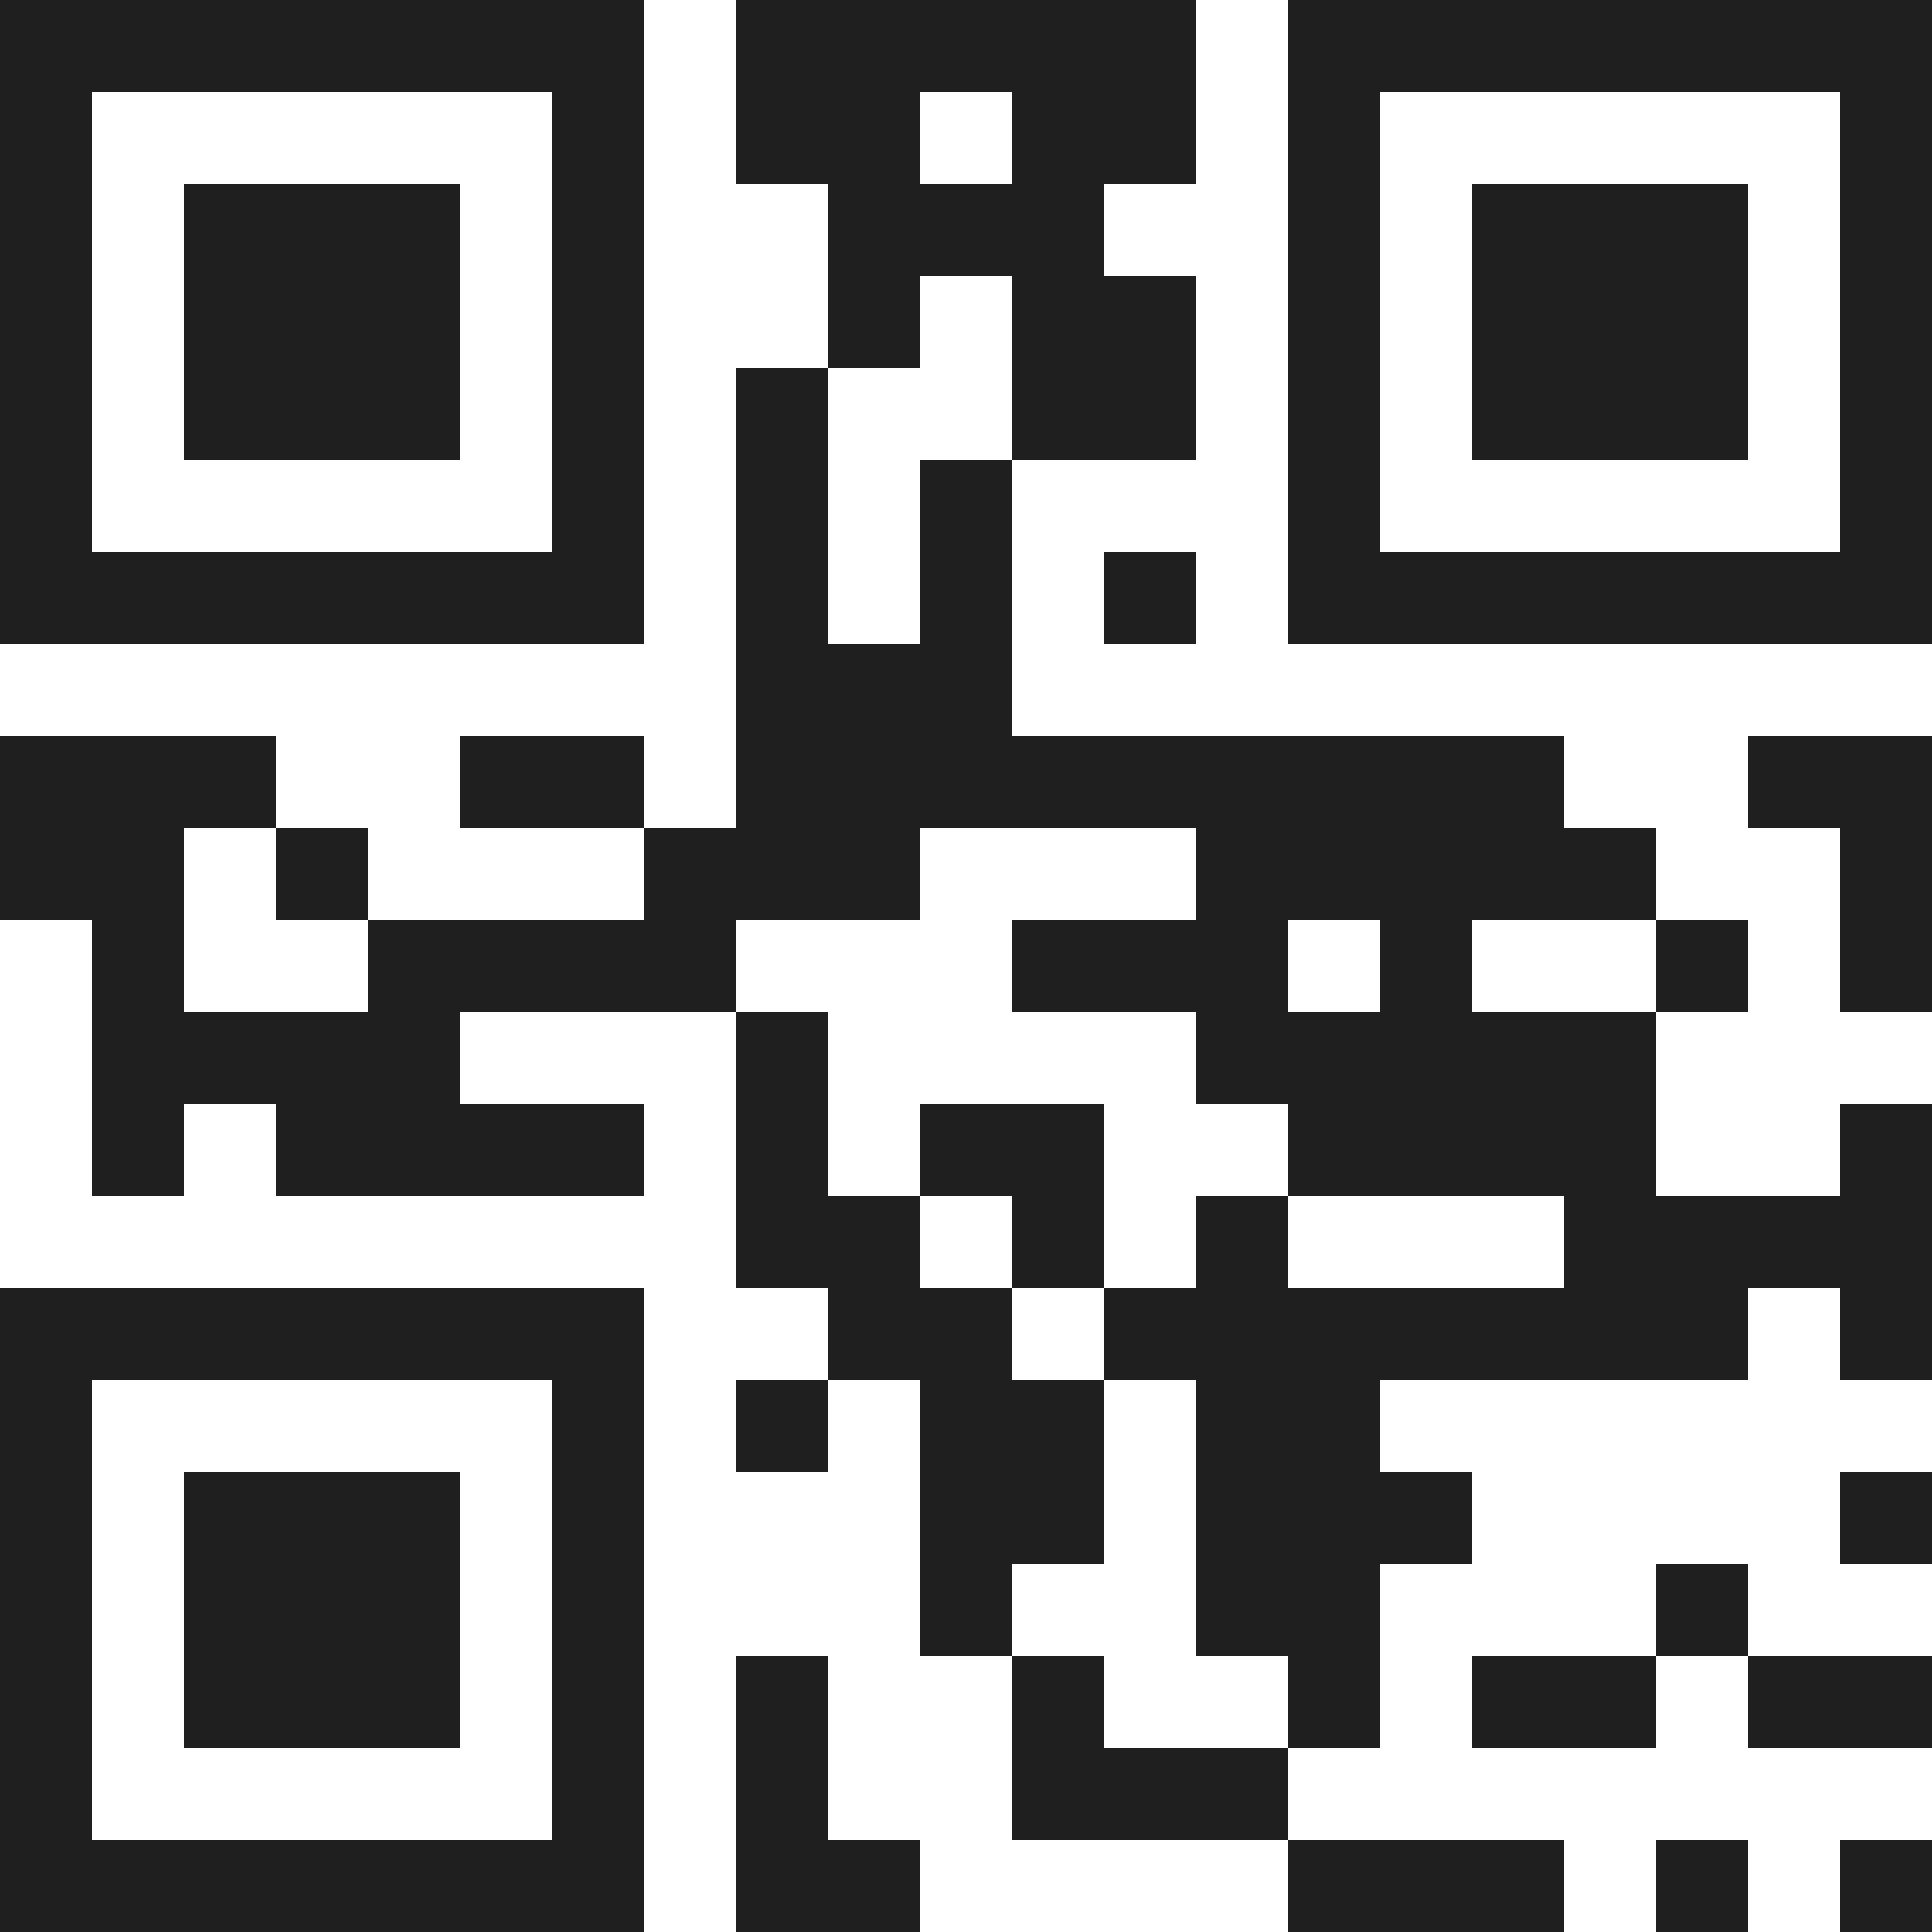 <svg xmlns="http://www.w3.org/2000/svg" viewBox="0 0 21 21" shape-rendering="crispEdges"><path fill="#ffffff" d="M0 0h21v21H0z"/><path stroke="#1f1f1f" d="M0 0.5h7m1 0h5m1 0h7M0 1.5h1m5 0h1m1 0h2m1 0h2m1 0h1m5 0h1M0 2.5h1m1 0h3m1 0h1m2 0h3m2 0h1m1 0h3m1 0h1M0 3.5h1m1 0h3m1 0h1m2 0h1m1 0h2m1 0h1m1 0h3m1 0h1M0 4.5h1m1 0h3m1 0h1m1 0h1m2 0h2m1 0h1m1 0h3m1 0h1M0 5.5h1m5 0h1m1 0h1m1 0h1m3 0h1m5 0h1M0 6.5h7m1 0h1m1 0h1m1 0h1m1 0h7M8 7.5h3M0 8.5h3m2 0h2m1 0h9m2 0h2M0 9.5h2m1 0h1m3 0h3m3 0h5m2 0h1M1 10.5h1m2 0h4m3 0h3m1 0h1m2 0h1m1 0h1M1 11.5h4m3 0h1m4 0h5M1 12.5h1m1 0h4m1 0h1m1 0h2m2 0h4m2 0h1M8 13.5h2m1 0h1m1 0h1m3 0h4M0 14.5h7m2 0h2m1 0h7m1 0h1M0 15.5h1m5 0h1m1 0h1m1 0h2m1 0h2M0 16.5h1m1 0h3m1 0h1m3 0h2m1 0h3m4 0h1M0 17.5h1m1 0h3m1 0h1m3 0h1m2 0h2m3 0h1M0 18.5h1m1 0h3m1 0h1m1 0h1m2 0h1m2 0h1m1 0h2m1 0h2M0 19.5h1m5 0h1m1 0h1m2 0h3M0 20.5h7m1 0h2m4 0h3m1 0h1m1 0h1"/></svg>

